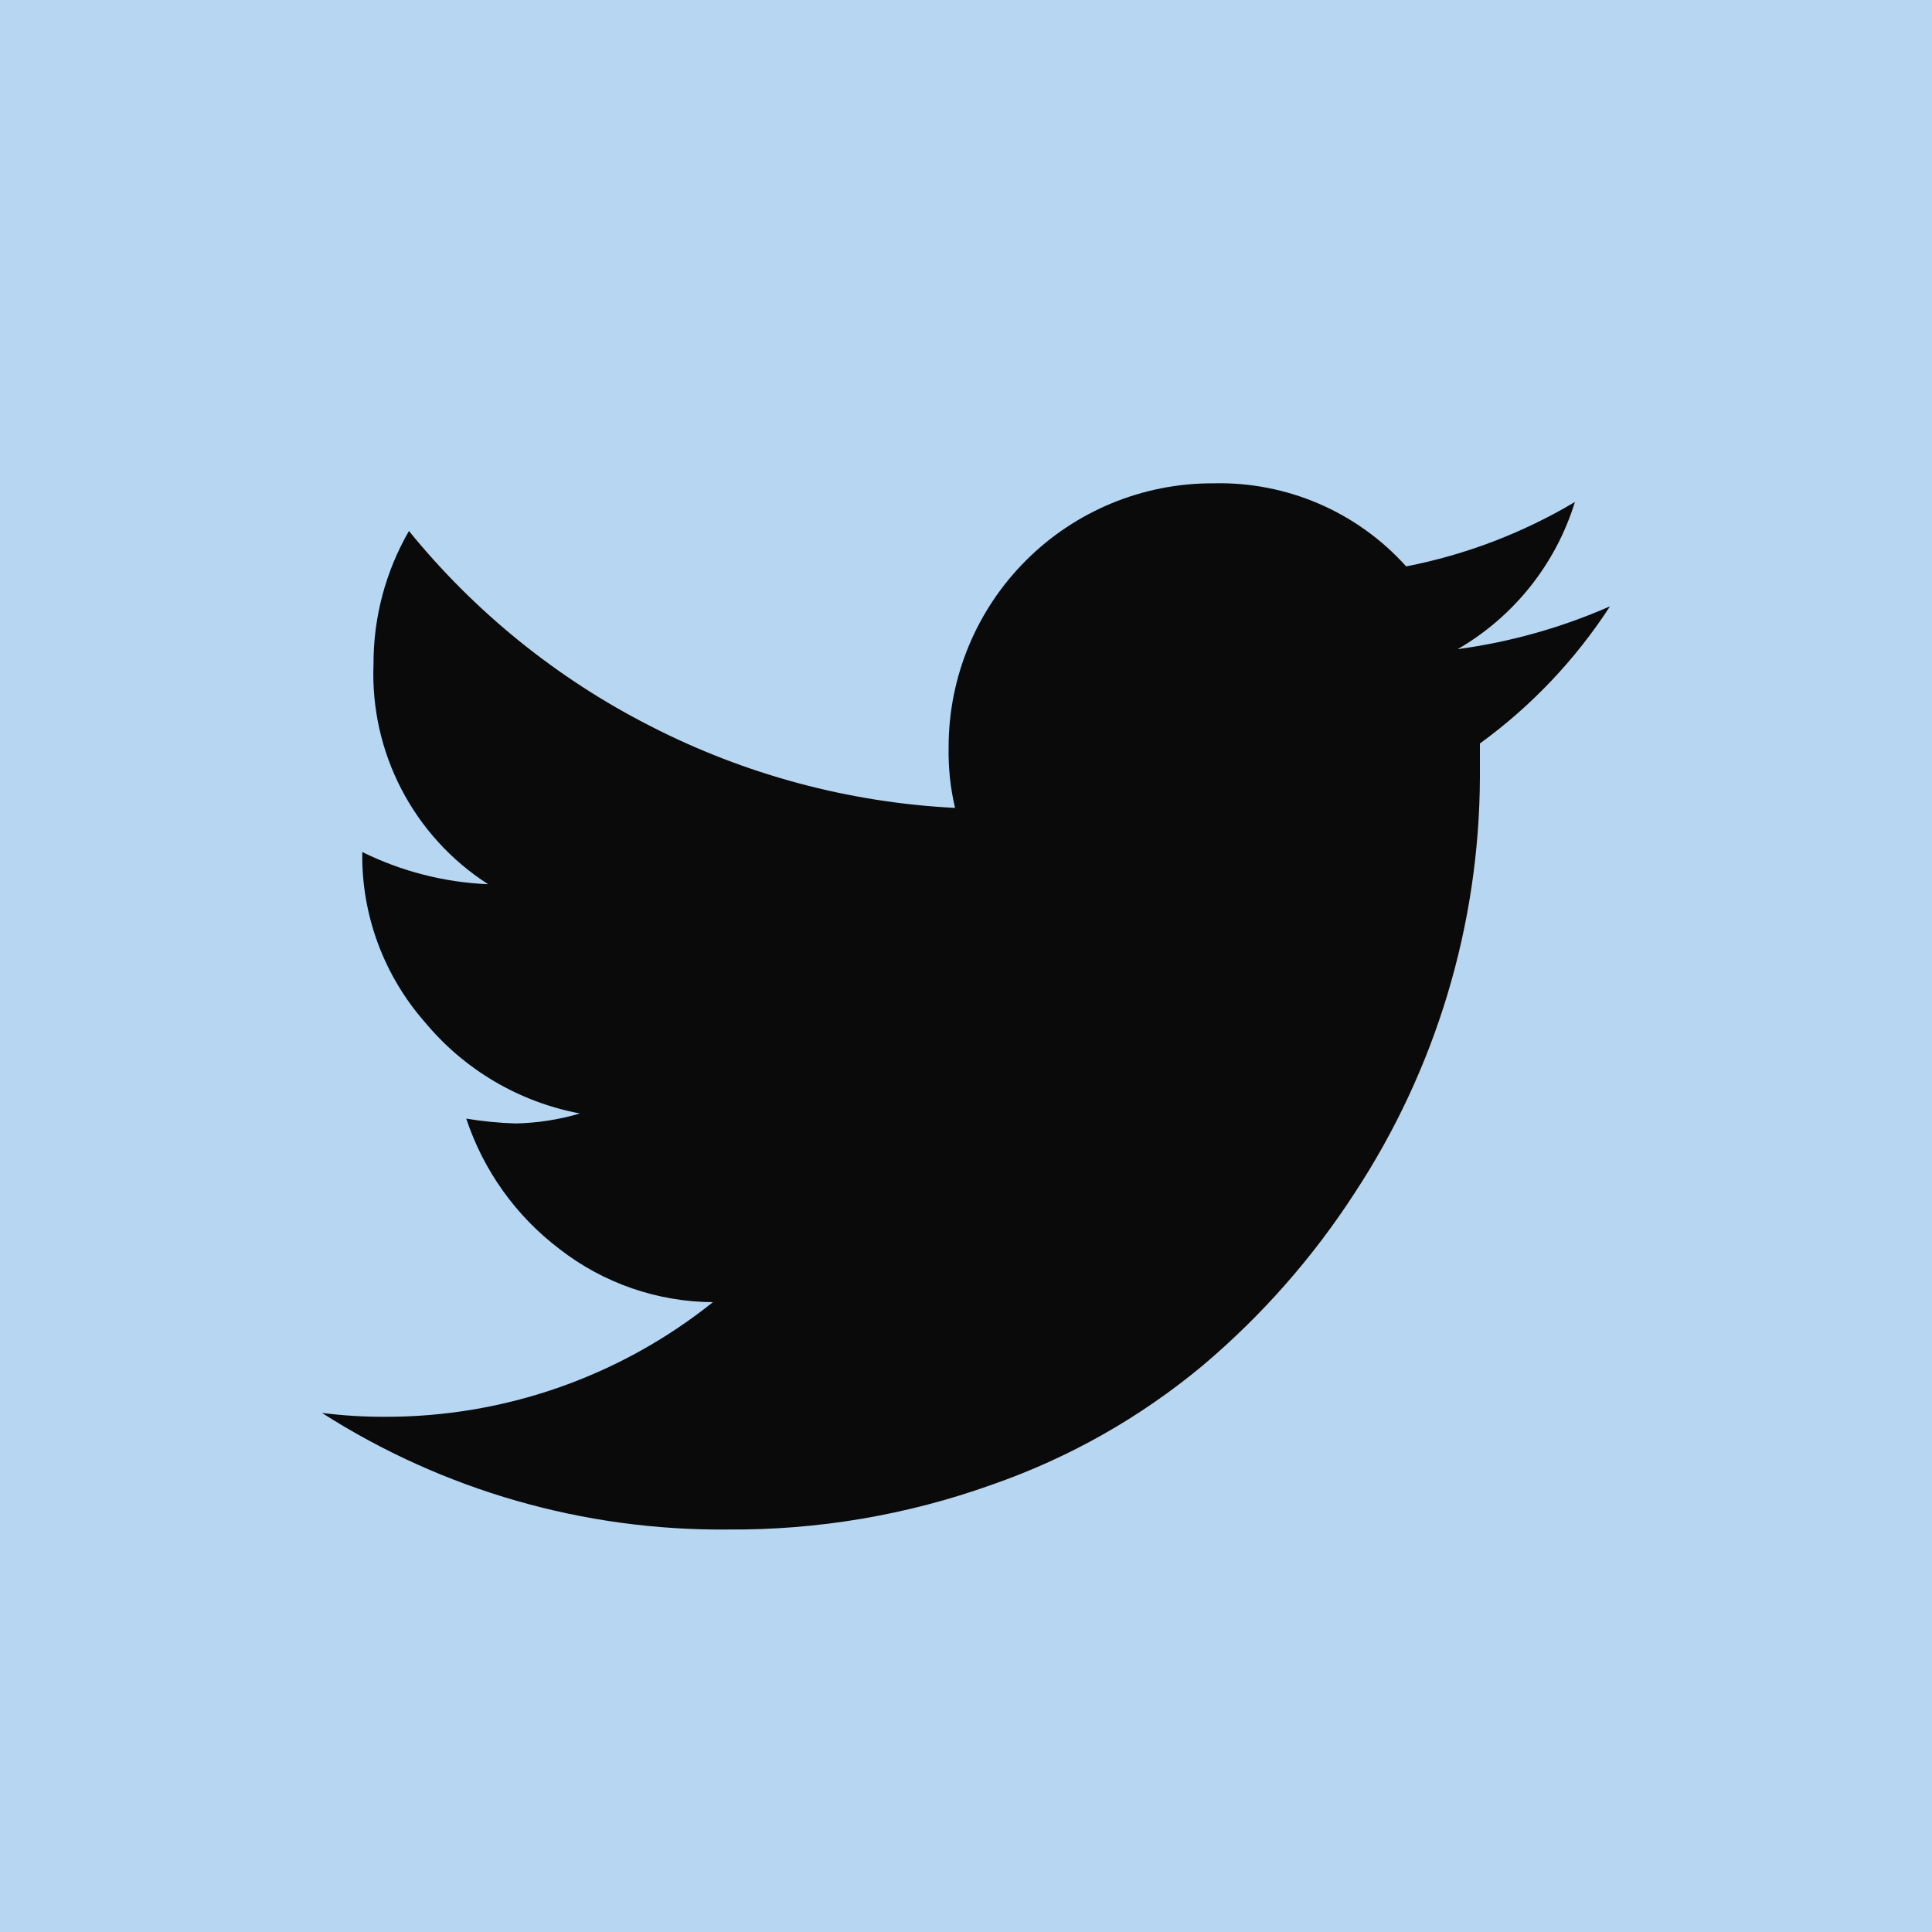 <?xml version="1.0" encoding="UTF-8"?> <svg xmlns="http://www.w3.org/2000/svg" xmlns:xlink="http://www.w3.org/1999/xlink" width="30px" height="30px" viewBox="0 0 30 30" version="1.1"><!-- Generator: Sketch 59.1 (86144) - https://sketch.com --><title>SM-Twitter</title><desc>Created with Sketch.</desc><g id="Index" stroke="none" stroke-width="1" fill="none" fill-rule="evenodd"><g id="Desktop-Index" transform="translate(-1125, -3840)" fill-rule="nonzero"><g id="FOOTER-Desktop" transform="translate(0, 3650)"><g id="Group-20"><g id="Group-19" transform="translate(0, 162)"><g id="Group-18" transform="translate(1083, 28)"><g id="SM-Twitter" transform="translate(42, 0)"><rect id="Rectangle" fill="#B6D6F2" x="0" y="0" width="30" height="30"></rect><path d="M25,9.415 C24.247,9.746 23.451,9.97 22.635,10.08 C23.508,9.575 24.158,8.759 24.455,7.795 C23.646,8.276 22.759,8.615 21.835,8.795 C21.072,7.946 19.976,7.475 18.835,7.505 C17.746,7.502 16.701,7.933 15.931,8.703 C15.161,9.472 14.729,10.516 14.73,11.605 C14.724,11.921 14.757,12.237 14.83,12.545 C13.181,12.462 11.569,12.029 10.1,11.275 C8.652,10.538 7.375,9.506 6.35,8.245 C5.988,8.873 5.798,9.585 5.8,10.31 C5.744,11.685 6.421,12.987 7.58,13.73 C6.901,13.702 6.235,13.531 5.625,13.23 L5.625,13.265 C5.618,14.225 5.966,15.154 6.6,15.875 C7.212,16.612 8.063,17.113 9.005,17.29 C8.68,17.386 8.344,17.438 8.005,17.445 C7.749,17.437 7.493,17.412 7.24,17.37 C7.508,18.179 8.015,18.887 8.695,19.4 C9.375,19.927 10.21,20.215 11.07,20.22 C9.624,21.377 7.827,22.005 5.975,22 C5.649,22.001 5.323,21.981 5,21.94 C6.88,23.142 9.069,23.771 11.3,23.75 C12.697,23.761 14.085,23.526 15.4,23.055 C16.596,22.64 17.707,22.011 18.68,21.2 C19.592,20.429 20.386,19.528 21.035,18.525 C22.295,16.607 22.971,14.365 22.98,12.07 C22.98,11.835 22.98,11.66 22.98,11.545 C23.778,10.965 24.463,10.243 25,9.415 Z" id="Path" fill="#0A0A0A"></path></g></g></g></g></g></g></g></svg> 